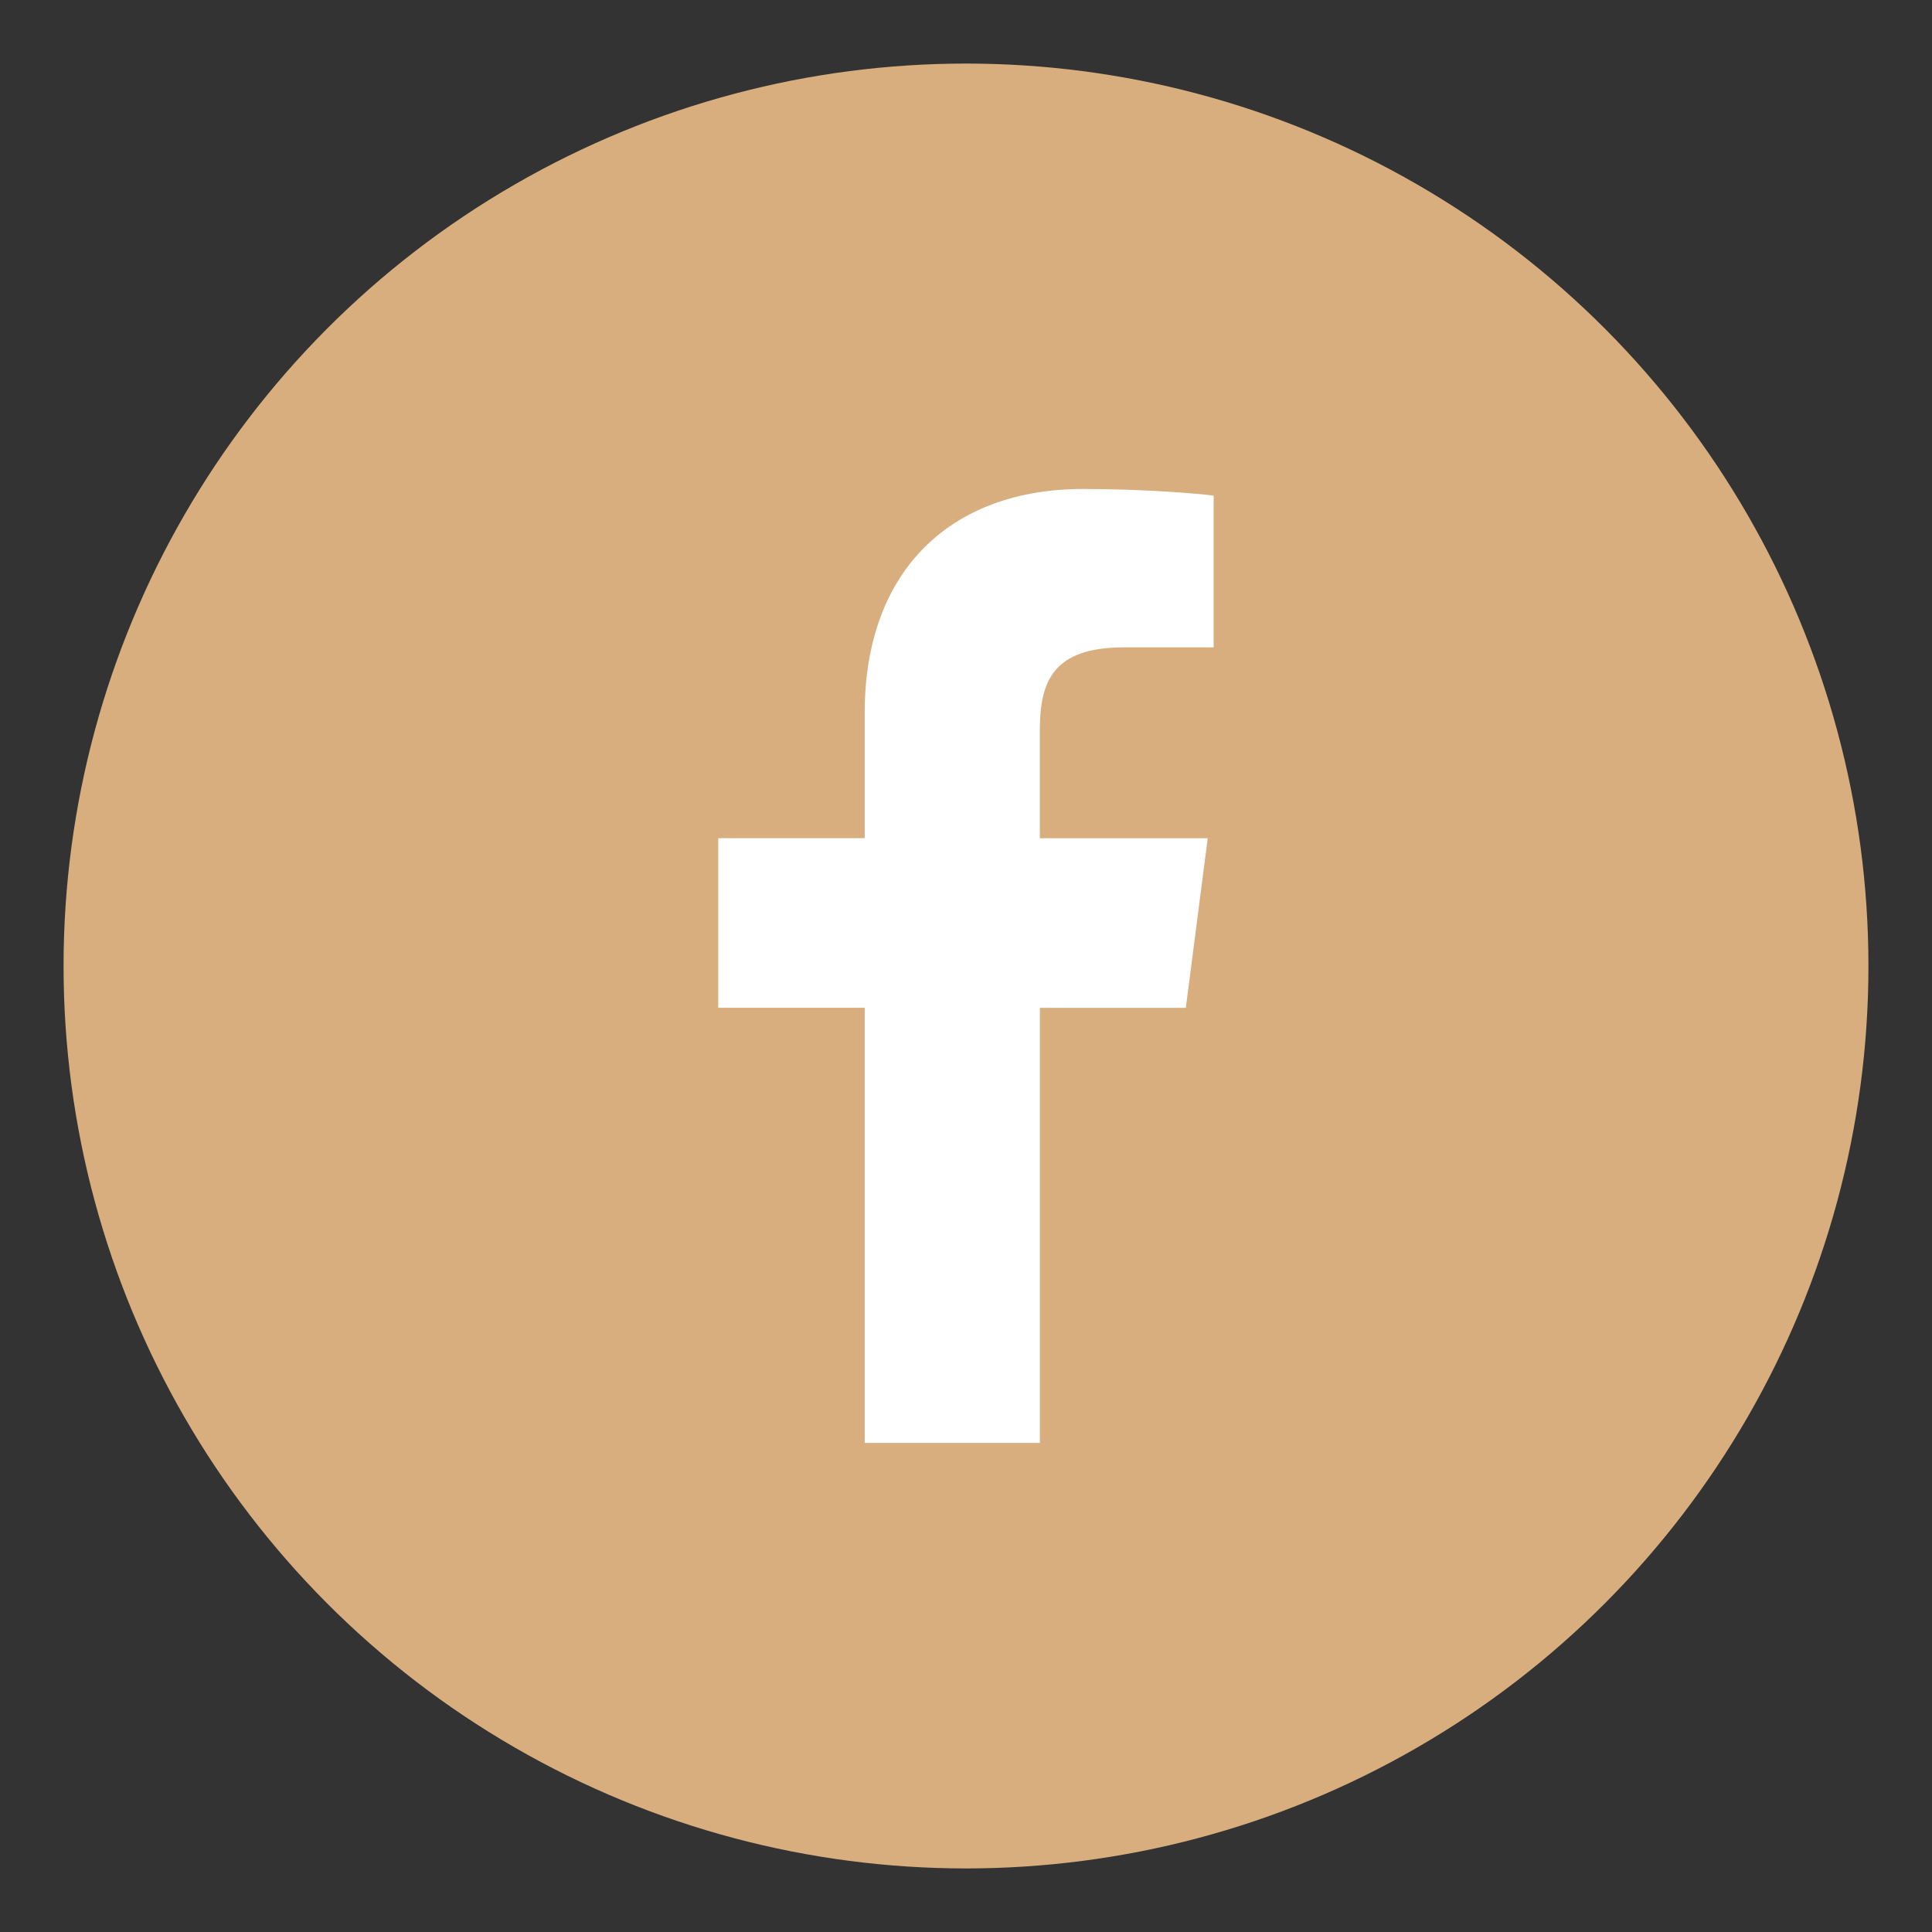 <?xml version="1.0" encoding="iso-8859-1"?>
<!-- Generator: Adobe Illustrator 16.0.0, SVG Export Plug-In . SVG Version: 6.00 Build 0)  -->
<!DOCTYPE svg PUBLIC "-//W3C//DTD SVG 1.1//EN" "http://www.w3.org/Graphics/SVG/1.1/DTD/svg11.dtd">
<svg version="1.1" id="&#x5716;&#x5C64;_1" xmlns="http://www.w3.org/2000/svg" xmlns:xlink="http://www.w3.org/1999/xlink" x="0px"
	 y="0px" width="50px" height="50px" viewBox="0 0 50 50" style="enable-background:new 0 0 50 50;" xml:space="preserve">
<rect x="0" y="0" width="50" height="50" fill="#333333" stroke="none"/>
<circle style="fill:#D8AE7E;" cx="25" cy="25" r="23.355"/>
<g>
	<path id="f_1_" style="fill:#FFFFFF;" d="M26.912,37.344V26.083h3.777l0.567-4.39h-4.345v-2.802c0-1.271,0.352-2.137,2.176-2.137
		l2.322-0.001v-3.926c-0.402-0.053-1.781-0.172-3.386-0.172c-3.351,0-5.645,2.045-5.645,5.801v3.236h-3.79v4.39h3.79v11.261H26.912z
		"/>
</g>
</svg>
